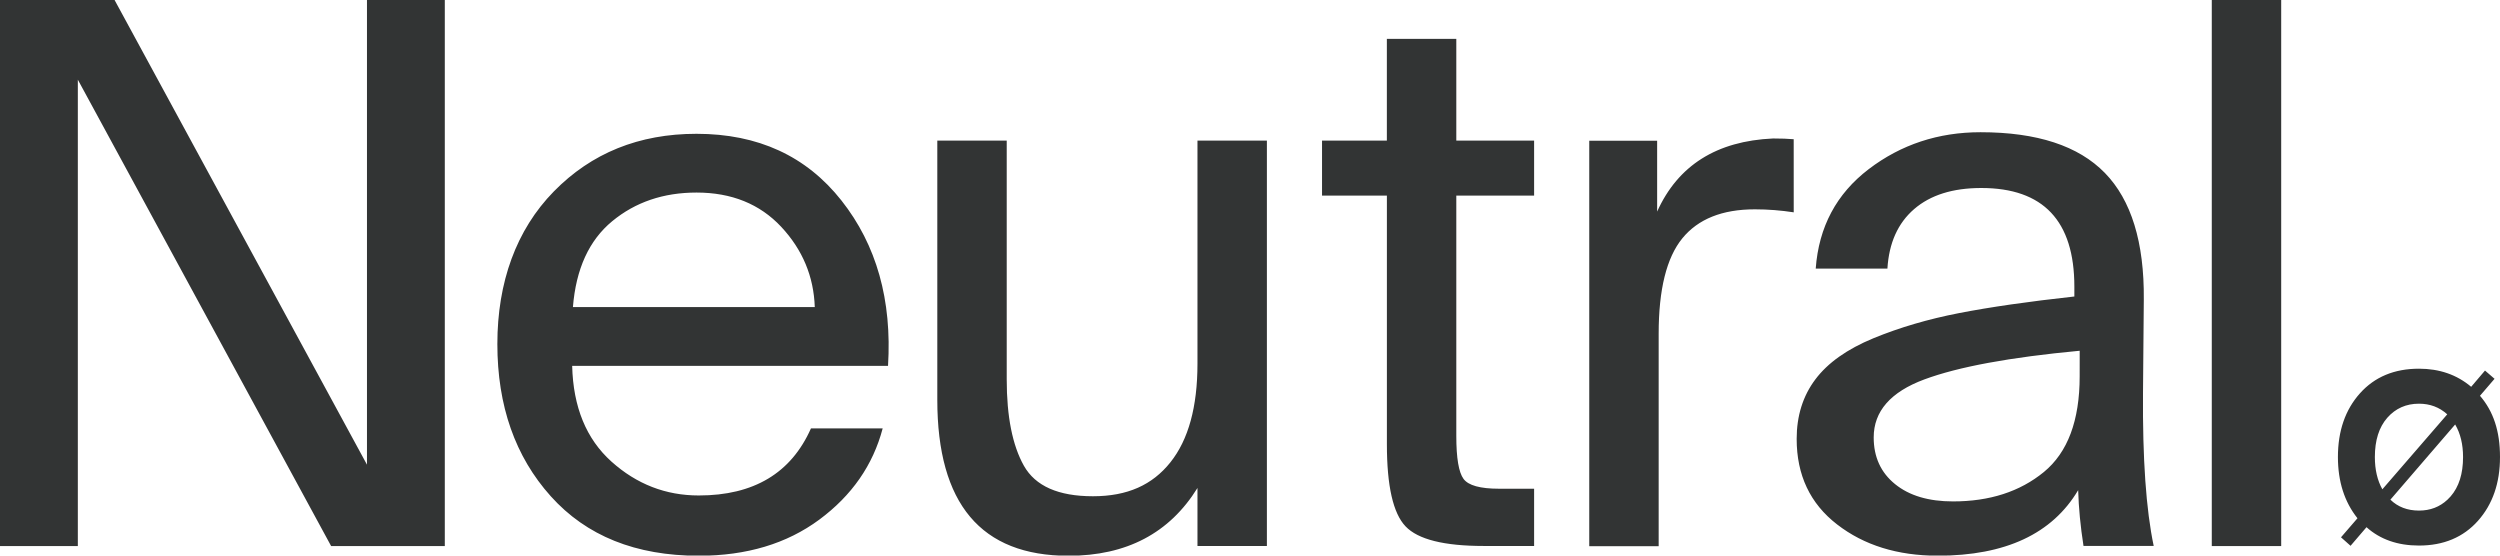 <svg width="90" height="20" viewBox="0 0 90 20" fill="none" xmlns="http://www.w3.org/2000/svg">
<path d="M36.242 13.661C36.242 14.999 36.449 16.035 36.86 16.767C37.273 17.499 38.101 17.865 39.346 17.865C40.591 17.865 41.484 17.458 42.134 16.644C42.784 15.83 43.109 14.646 43.109 13.09V5.062H45.608V19.655H43.109V17.567C42.102 19.194 40.554 20.008 38.467 20.008C35.317 20.008 33.743 18.136 33.743 14.393V5.062H36.242V13.661ZM25.074 4.817C27.29 4.817 29.029 5.618 30.292 7.218C31.556 8.818 32.115 10.803 31.969 13.172L20.598 13.171C20.634 14.654 21.106 15.803 22.012 16.617C22.918 17.43 23.966 17.837 25.156 17.837C27.134 17.837 28.48 17.033 29.194 15.423H31.776C31.428 16.744 30.667 17.838 29.496 18.706C28.324 19.573 26.877 20.007 25.156 20.007C22.886 20.007 21.11 19.293 19.828 17.865C18.546 16.437 17.905 14.609 17.905 12.385C17.905 10.162 18.583 8.275 19.938 6.892C21.293 5.509 23.005 4.817 25.074 4.817ZM71.299 4.76C73.331 4.76 74.823 5.248 75.775 6.225C76.727 7.202 77.195 8.721 77.177 10.783L77.148 14.146C77.13 16.515 77.259 18.351 77.533 19.653H75.006C74.896 18.948 74.832 18.278 74.814 17.645C73.88 19.218 72.195 20.005 69.76 20.005C68.314 20.005 67.105 19.63 66.135 18.879C65.164 18.129 64.68 17.103 64.68 15.801C64.68 14.97 64.904 14.254 65.353 13.658C65.801 13.061 66.497 12.568 67.439 12.179C68.382 11.791 69.412 11.488 70.529 11.271C71.646 11.054 73.029 10.855 74.677 10.674V10.321C74.677 7.952 73.559 6.768 71.326 6.768C70.3 6.768 69.495 7.021 68.909 7.527C68.323 8.033 68.003 8.748 67.947 9.669H65.366C65.476 8.169 66.112 6.976 67.274 6.089C68.437 5.203 69.779 4.76 71.299 4.76ZM63.832 4.985C64.124 4.985 64.372 4.994 64.573 5.012L64.574 7.644C64.116 7.573 63.649 7.536 63.173 7.536C62.001 7.536 61.131 7.885 60.563 8.581C59.996 9.277 59.712 10.421 59.712 12.011V19.662H57.213V5.067H59.657V7.617C60.408 5.953 61.8 5.076 63.832 4.985ZM13.211 16.728V-0.008H16.013V19.659H11.921L2.802 2.868V19.659H0V-0.008H4.12L13.211 16.728ZM82.123 -0.008V19.659H79.624V-0.008H82.123ZM52.427 5.062H55.228V7.042H52.427V15.695C52.427 16.49 52.514 17.006 52.688 17.241C52.861 17.476 53.287 17.594 53.965 17.594H55.228V19.655H53.416C51.988 19.655 51.048 19.42 50.601 18.95C50.151 18.48 49.928 17.494 49.928 15.993V7.042H47.593V5.061H49.927V1.4H52.427V5.062ZM87.083 13.273C87.821 13.273 88.447 13.49 88.962 13.925L89.46 13.34L89.804 13.637L89.279 14.248C89.76 14.807 90 15.514 90 16.453C90 17.39 89.735 18.156 89.206 18.75C88.677 19.343 87.969 19.64 87.082 19.64C86.316 19.64 85.686 19.419 85.194 18.979L84.62 19.649L84.276 19.343L84.869 18.657C84.4 18.069 84.165 17.334 84.165 16.453C84.165 15.514 84.43 14.749 84.959 14.159C85.488 13.568 86.196 13.273 87.083 13.273ZM86.054 17.988C86.323 18.249 86.665 18.381 87.083 18.381C87.487 18.381 87.828 18.251 88.107 17.99L88.223 17.87C88.521 17.528 88.67 17.056 88.67 16.454C88.67 15.996 88.575 15.605 88.386 15.281L86.054 17.988ZM74.869 12.627C72.36 12.862 70.497 13.206 69.279 13.658C68.061 14.11 67.453 14.807 67.453 15.747C67.453 16.452 67.709 17.013 68.222 17.428C68.734 17.844 69.43 18.051 70.309 18.051C71.627 18.051 72.717 17.699 73.578 16.994C74.438 16.288 74.868 15.14 74.868 13.548L74.869 12.627ZM87.083 14.533C86.621 14.533 86.241 14.701 85.942 15.04C85.644 15.38 85.495 15.851 85.495 16.454C85.495 16.909 85.586 17.296 85.765 17.615L88.101 14.916C87.82 14.661 87.481 14.533 87.083 14.533ZM25.075 6.932C23.885 6.932 22.873 7.276 22.04 7.963C21.206 8.651 20.735 9.681 20.625 11.055H29.332C29.295 9.953 28.893 8.99 28.124 8.166C27.355 7.344 26.338 6.932 25.075 6.932Z" fill="#323434"/>
</svg>
